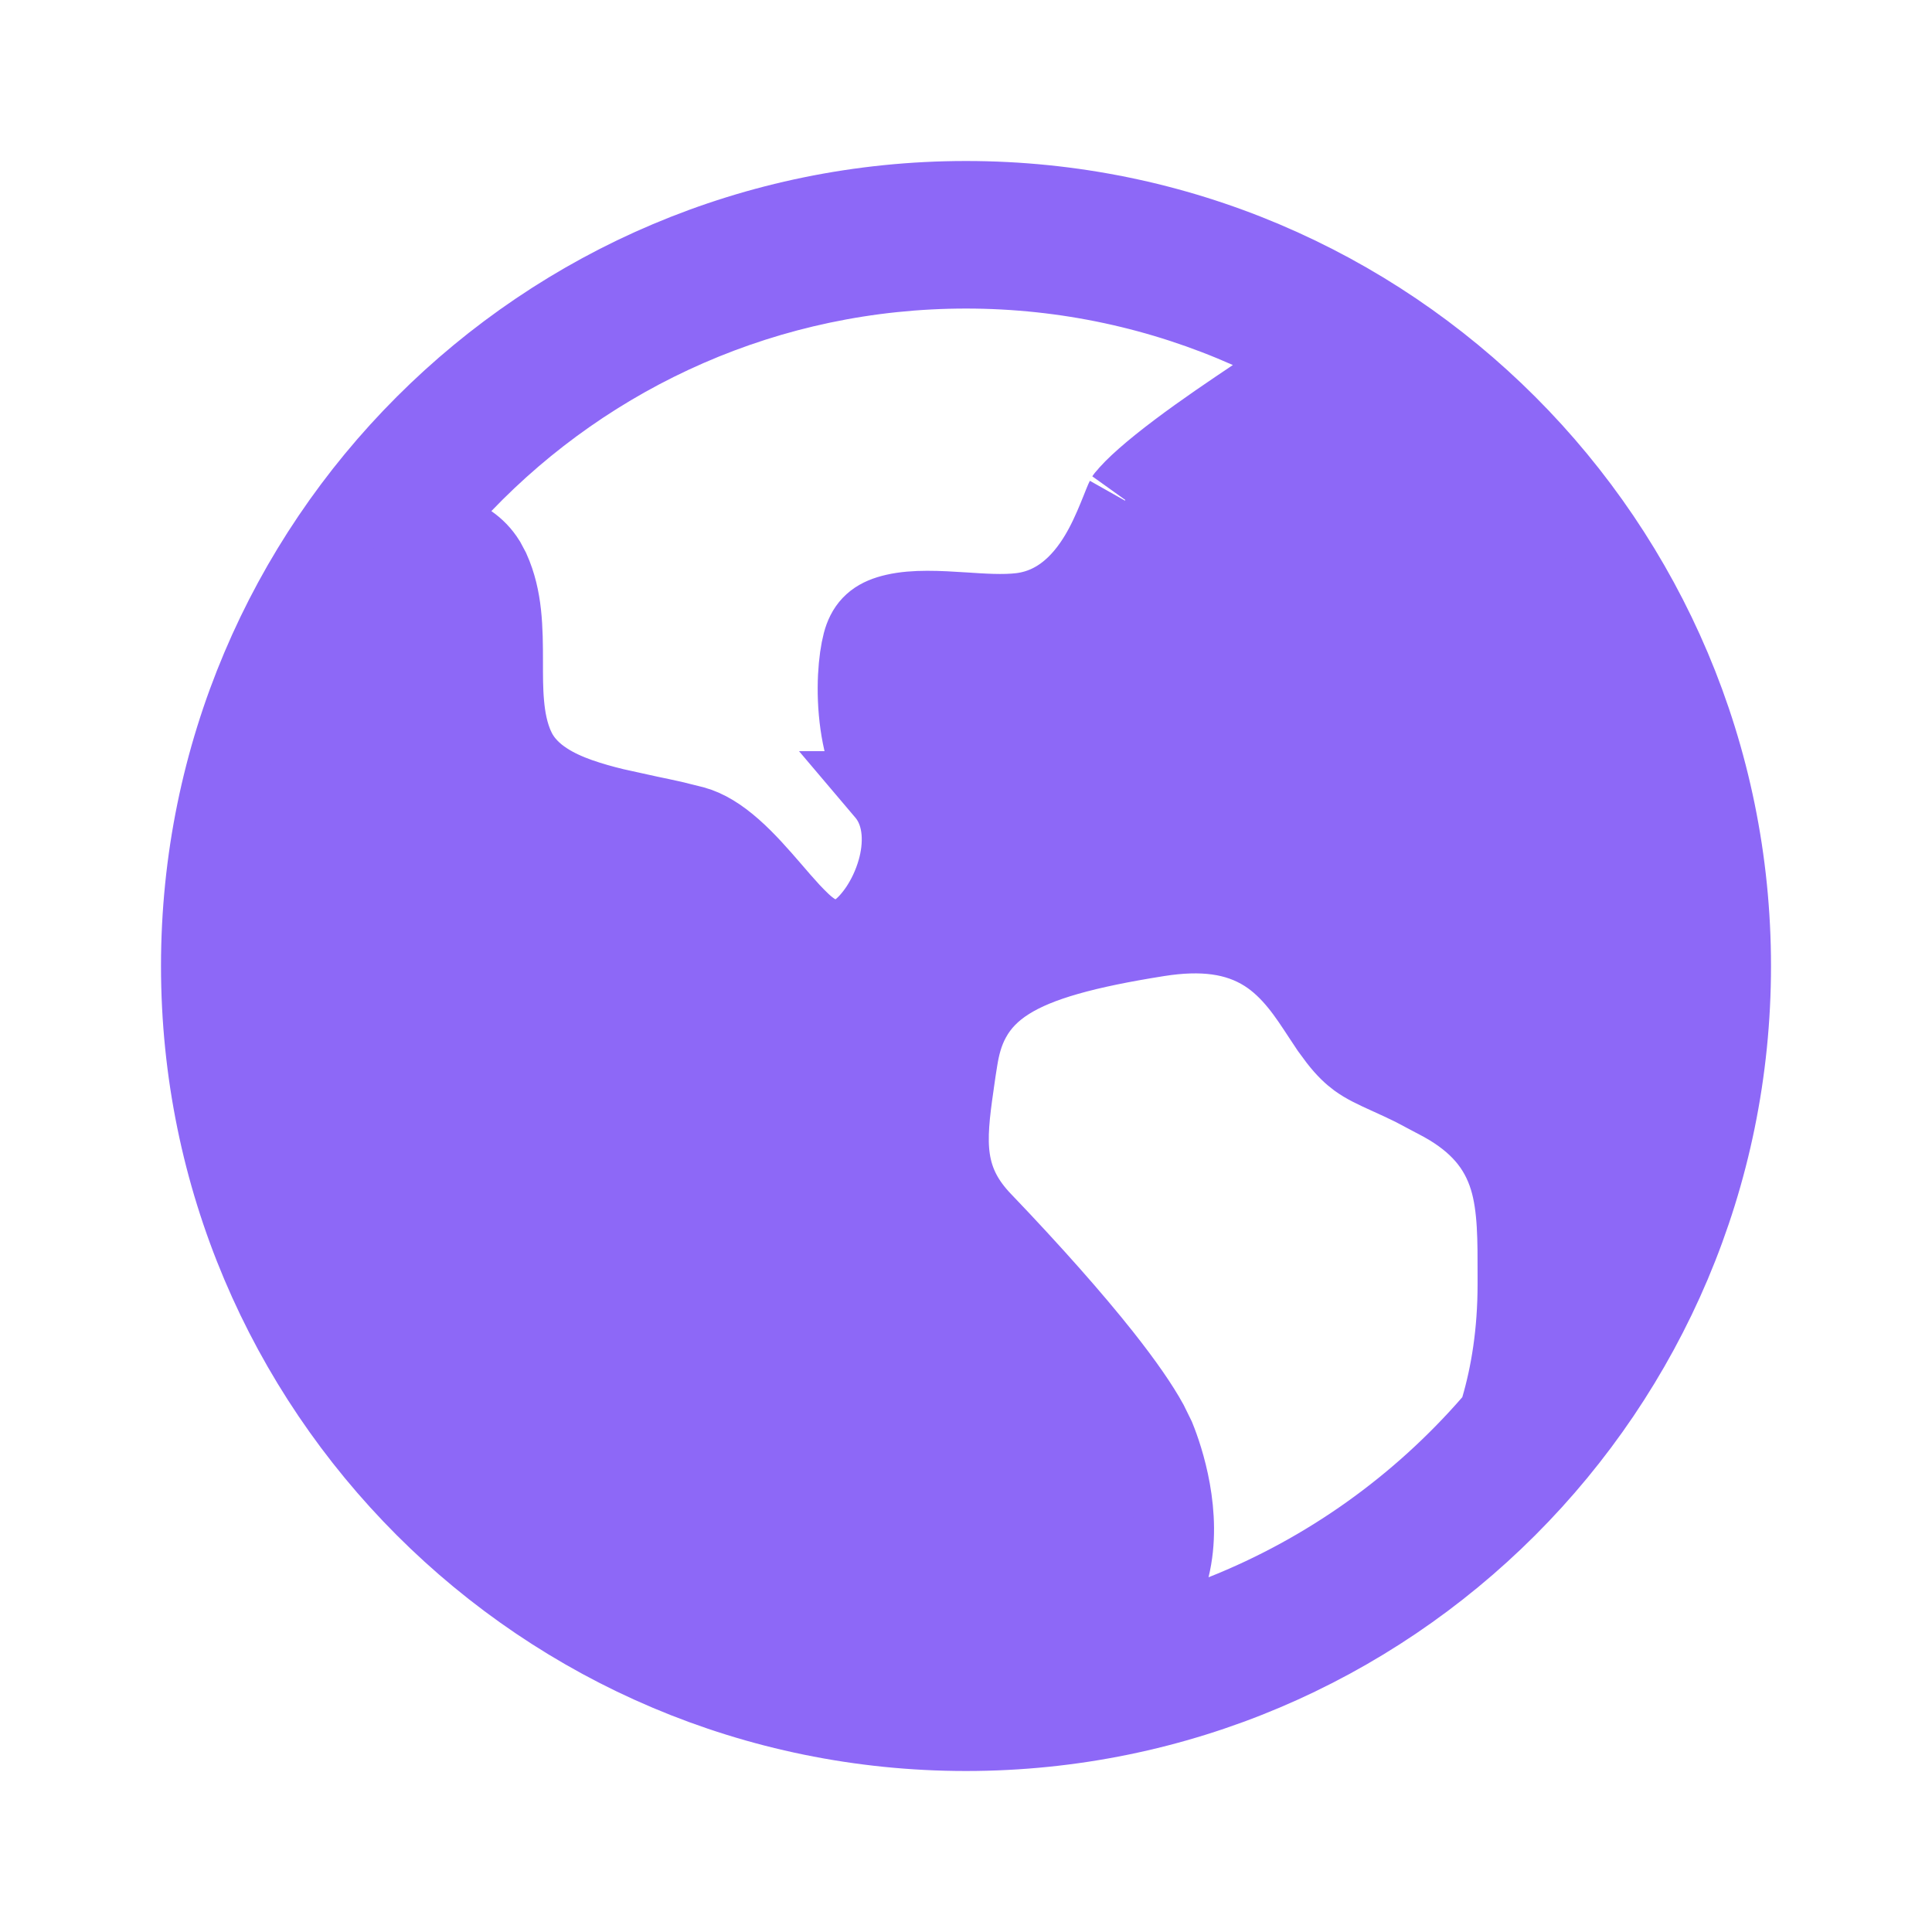 <?xml version="1.0" encoding="UTF-8"?> <svg xmlns="http://www.w3.org/2000/svg" width="24" height="24" viewBox="0 0 24 24" fill="none"><path d="M12 2.5C17.247 2.5 21.5 6.753 21.5 12C21.5 17.247 17.247 21.5 12 21.5C6.753 21.5 2.5 17.247 2.5 12C2.5 6.753 6.753 2.5 12 2.5ZM15.727 11.825C15.364 11.596 14.928 11.545 14.384 11.631C13.488 11.773 12.898 11.933 12.52 12.171C12.315 12.299 12.163 12.455 12.059 12.645C11.959 12.825 11.919 13.008 11.895 13.155L11.894 13.161L11.869 13.318V13.321L11.845 13.487V13.489C11.797 13.821 11.76 14.127 11.8 14.4C11.846 14.716 11.985 14.954 12.196 15.176H12.197C12.824 15.833 13.318 16.393 13.682 16.852C13.959 17.202 14.147 17.477 14.26 17.683L14.349 17.864C14.452 18.117 14.687 18.818 14.527 19.475L14.3 20.414L15.198 20.058C16.497 19.542 17.642 18.72 18.543 17.684L18.614 17.602L18.645 17.497C18.768 17.077 18.855 16.564 18.855 15.952V15.848C18.855 15.416 18.86 14.992 18.752 14.637C18.626 14.223 18.363 13.932 17.951 13.697L17.95 13.696L17.561 13.49C17.447 13.434 17.349 13.389 17.265 13.351H17.264C17.073 13.264 16.969 13.215 16.87 13.143C16.801 13.092 16.725 13.022 16.632 12.903L16.532 12.768L16.422 12.602C16.264 12.362 16.058 12.035 15.727 11.825ZM12 3.333C9.541 3.333 7.32 4.358 5.743 6.003L5.338 6.426L5.819 6.76C5.898 6.815 5.97 6.886 6.029 6.981L6.085 7.086C6.24 7.433 6.245 7.799 6.245 8.228C6.245 8.386 6.244 8.57 6.26 8.743C6.275 8.916 6.308 9.116 6.396 9.305L6.397 9.306C6.486 9.495 6.632 9.624 6.765 9.711C6.898 9.799 7.048 9.864 7.189 9.914C7.329 9.963 7.481 10.006 7.631 10.042L8.062 10.137C8.163 10.158 8.259 10.178 8.352 10.199L8.614 10.264C8.767 10.306 8.925 10.403 9.095 10.553C9.265 10.703 9.42 10.881 9.58 11.066C9.644 11.141 9.732 11.243 9.816 11.334C9.859 11.379 9.905 11.427 9.951 11.47C9.991 11.507 10.054 11.563 10.129 11.605L10.408 11.766L10.67 11.578C10.761 11.513 10.853 11.407 10.928 11.296C11.01 11.173 11.095 11.009 11.151 10.808C11.228 10.533 11.256 10.127 11.005 9.831H11.006C10.823 9.615 10.707 9.252 10.67 8.839C10.633 8.425 10.685 8.07 10.737 7.928C10.799 7.761 10.91 7.676 11.12 7.628C11.361 7.573 11.654 7.589 11.979 7.61C12.192 7.624 12.466 7.644 12.688 7.616C13.259 7.544 13.569 7.083 13.725 6.789C13.81 6.628 13.875 6.467 13.921 6.353C13.945 6.291 13.963 6.249 13.977 6.215C13.993 6.18 13.995 6.18 13.985 6.195C14.086 6.063 14.322 5.856 14.648 5.611C14.964 5.373 15.316 5.136 15.595 4.949L16.346 4.445L15.519 4.078C14.443 3.6 13.252 3.333 12 3.333Z" fill="#8D68F7" stroke="#8D68F7"></path></svg> 